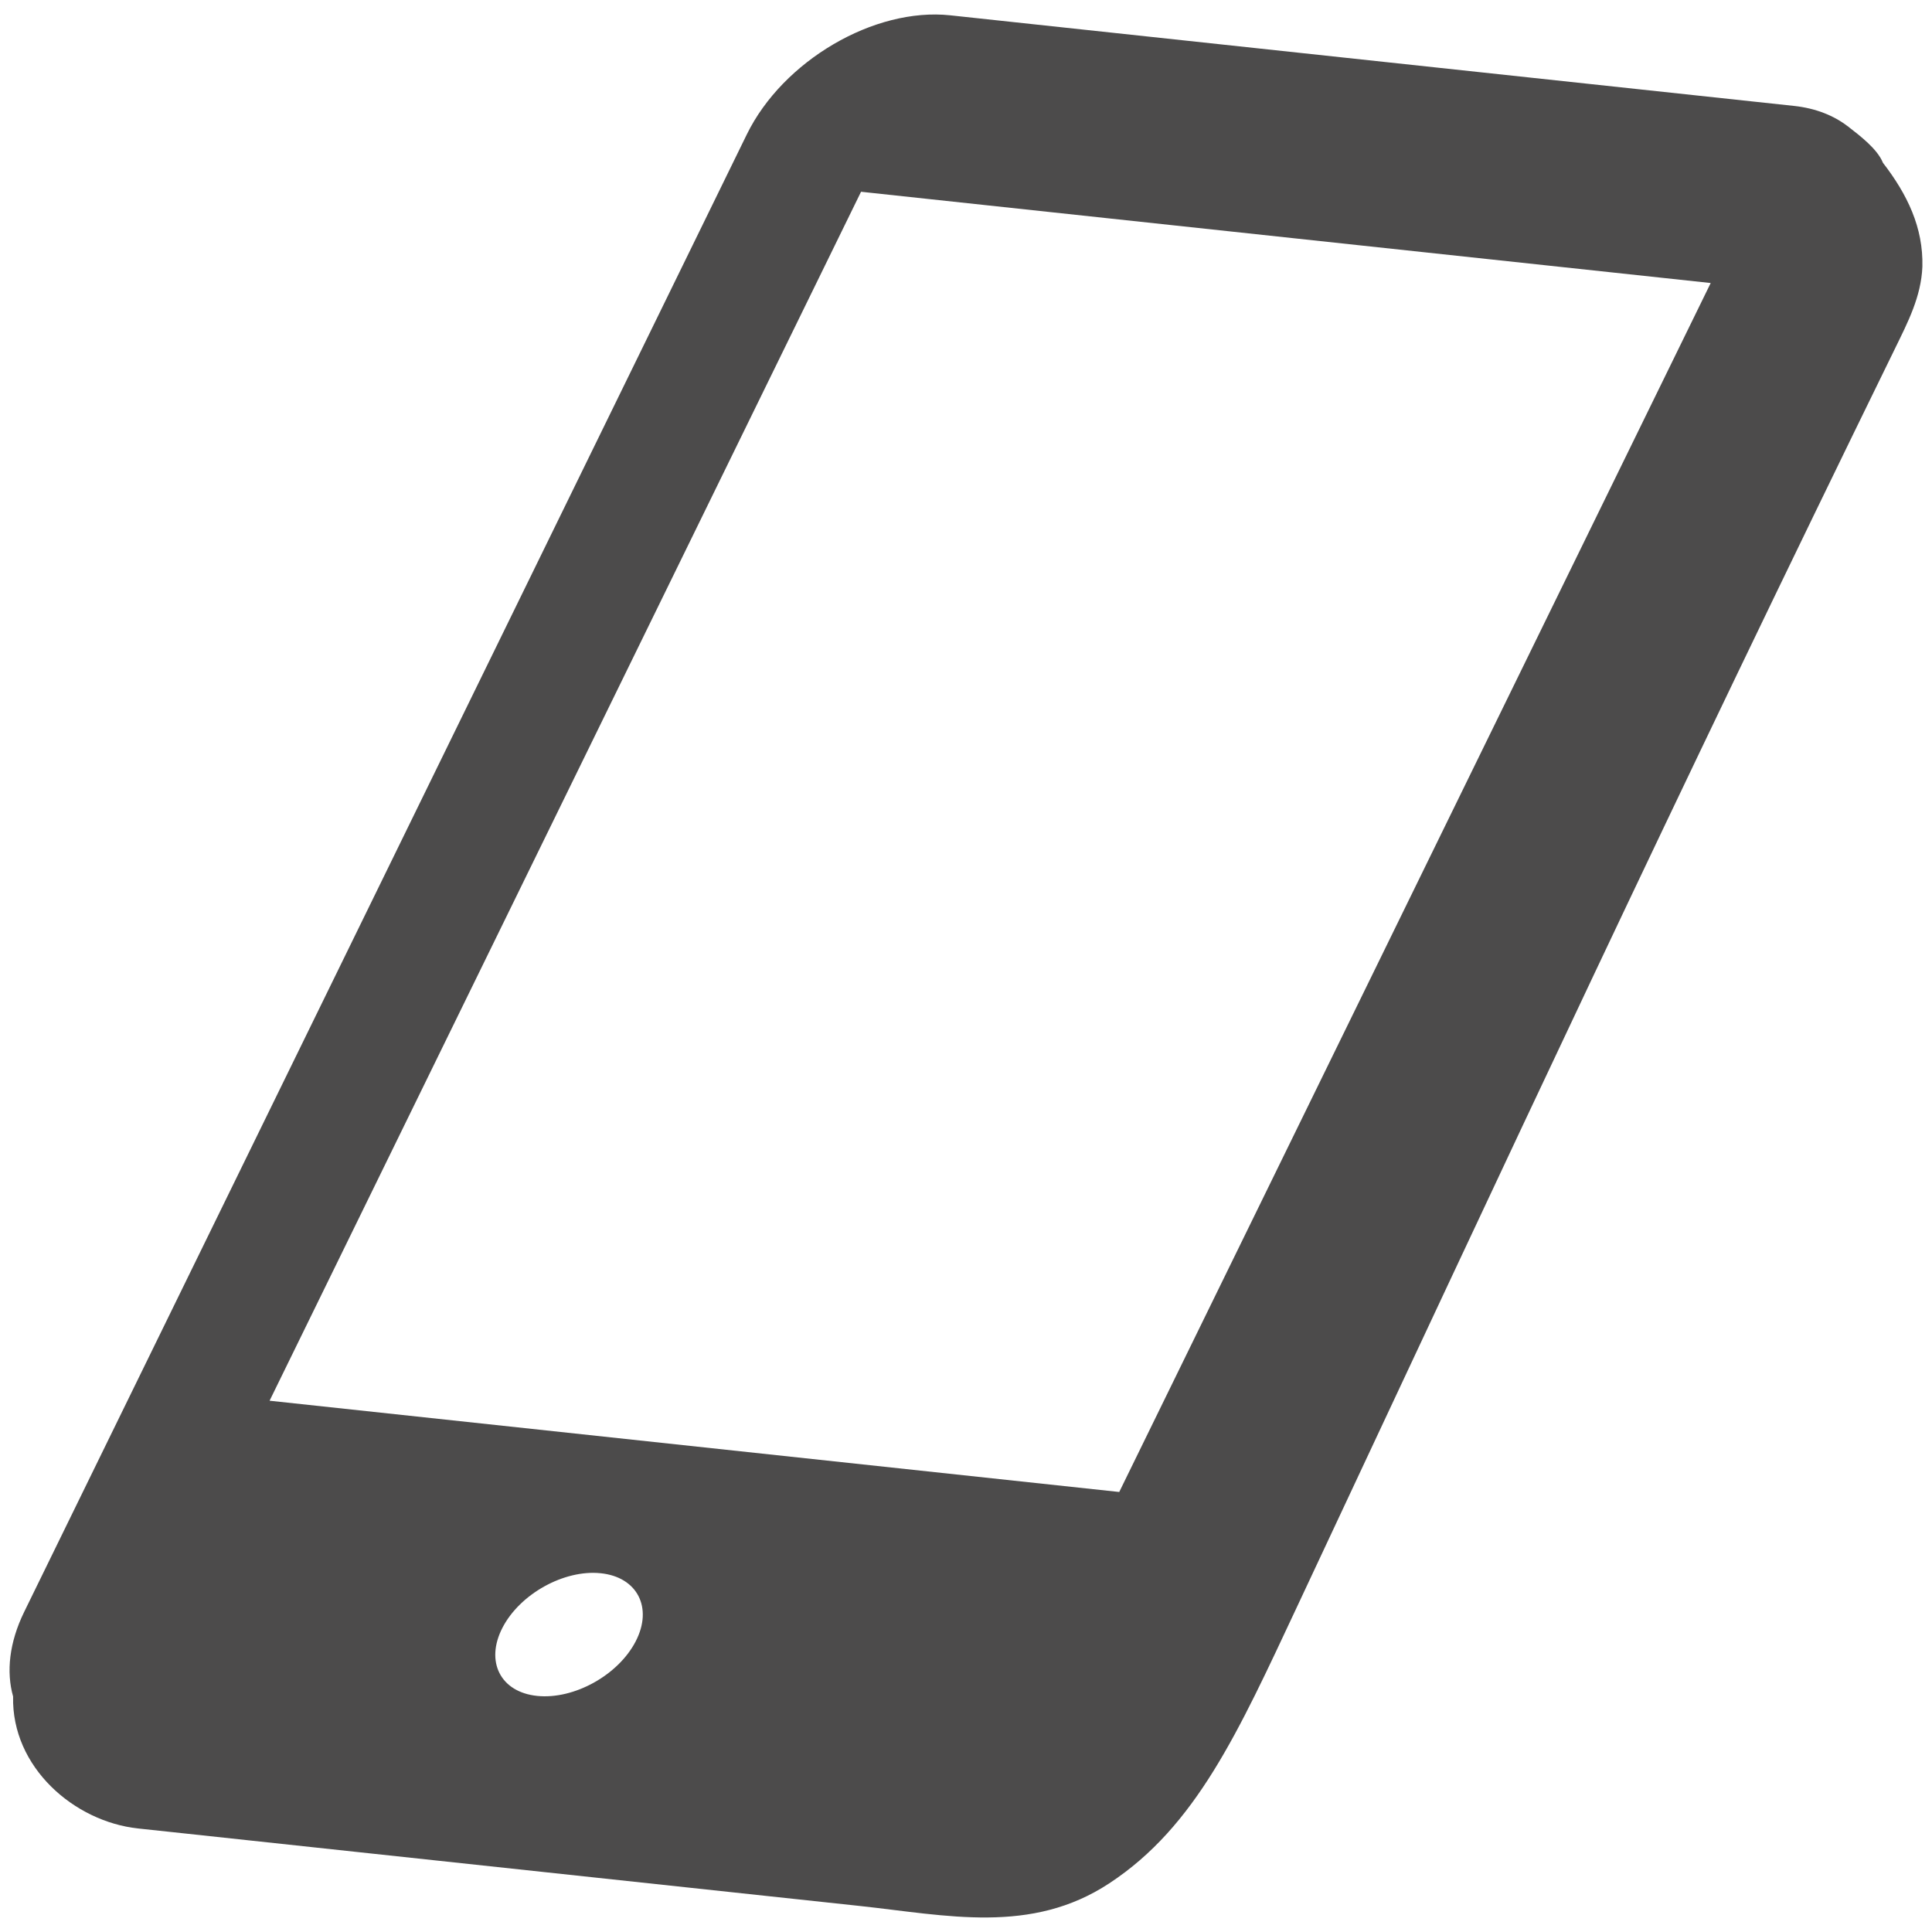 <?xml version="1.0" encoding="utf-8"?>
<!-- Generator: Adobe Illustrator 12.0.0, SVG Export Plug-In  -->
<!DOCTYPE svg PUBLIC "-//W3C//DTD SVG 1.1//EN" "http://www.w3.org/Graphics/SVG/1.1/DTD/svg11.dtd">
<svg  version="1.1" xmlns="http://www.w3.org/2000/svg" xmlns:xlink="http://www.w3.org/1999/xlink" xmlns:a="http://ns.adobe.com/AdobeSVGViewerExtensions/3.0/"
	 width="101" height="101" viewBox="-0.5 -0.758 101 101" enable-background="new -0.5 -0.758 101 101" xml:space="preserve">
<defs>
</defs>
<path display="none" fill="#4C4B4B" d="M52.229,21.931c-17.04,0-30.855,13.985-30.855,31.234c0,17.248,13.815,31.234,30.855,31.234
	c17.041,0,30.854-13.986,30.854-31.234C83.084,35.916,69.271,21.931,52.229,21.931z M52.229,78.083
	c-13.571,0-24.614-11.179-24.614-24.918c0-13.738,11.043-24.917,24.614-24.917c13.572,0,24.614,11.178,24.614,24.917
	C76.844,66.904,65.802,78.083,52.229,78.083z"/>
<path display="none" fill="#4C4B4B" d="M4.584,35.5c-3.731,13.013-4.52,21.217-4.52,21.217s-0.406,4.993,0.825,4.993
	c1.229,0,4.275,0,4.275,0v18.097c0,1.95,1.566,3.537,3.494,3.537h2.708c1.927,0,3.494-1.587,3.494-3.537V28.423
	C14.86,23.43,8.283,22.602,4.584,35.5z"/>
<path display="none" fill="#4C4B4B" d="M104.145,25.651h-0.007c-1.173,0-1.291,0.962-1.291,2.148v13.698h-3.397V27.799
	c0-1.186-0.951-2.148-2.123-2.148c-1.173,0-2.123,0.962-2.123,2.148v13.698h-3.99V27.799c0-1.186-0.117-2.148-1.289-2.148h-0.009
	c-1.627,0-2.947,1.337-2.947,2.984v12.862c0,5.527,1.424,7.012,2.86,8.466c1.56,1.579,2.354,2.105,2.354,3.948s0,7.799,0,7.799
	v18.097c0,1.95,1.565,3.537,3.494,3.537h2.707c1.928,0,3.494-1.587,3.494-3.537V53.912c0-1.843,0.794-2.369,2.354-3.948
	c1.436-1.454,2.86-2.939,2.86-8.466V28.635C107.093,26.988,105.771,25.651,104.145,25.651z"/>
<path fill="#4C4B4B" d="M99.997,13.188c0.053-2.053-0.789-3.786-2.063-5.438c-0.287-0.717-1.191-1.405-1.814-1.888
	c-0.016-0.02-0.03-0.042-0.043-0.062c0.013,0.019,0.021,0.037,0.034,0.056c-0.734-0.569-1.685-0.955-2.826-1.077L49.181,0.043
	c-3.977-0.427-8.756,2.375-10.641,6.229L0.761,83.514c-0.78,1.597-0.938,3.133-0.576,4.416c-0.087,3.69,3.184,6.54,6.537,6.9
	c0.58,0.062,1.157,0.124,1.734,0.185c3.229,0.348,6.46,0.695,9.69,1.042c8.769,0.94,17.533,1.882,26.302,2.824
	c4.544,0.489,8.956,1.509,13.044-1.185c4.535-2.98,6.741-7.906,9.79-14.406c11.434-24.386,19.446-41.632,31.284-65.827
	C99.235,16.092,99.933,14.753,99.997,13.188C100.001,13.04,99.997,13.166,99.997,13.188z M32.733,85.046
	c-0.913,1.771-3.23,3.051-5.149,2.854c-1.919-0.195-2.73-1.793-1.817-3.563c0.91-1.765,3.215-3.047,5.128-2.851
	C32.813,81.679,33.646,83.281,32.733,85.046z M58.011,77.239l-44.418-4.771l30.92-63.201l44.418,4.771L58.011,77.239z"/>
</svg>
